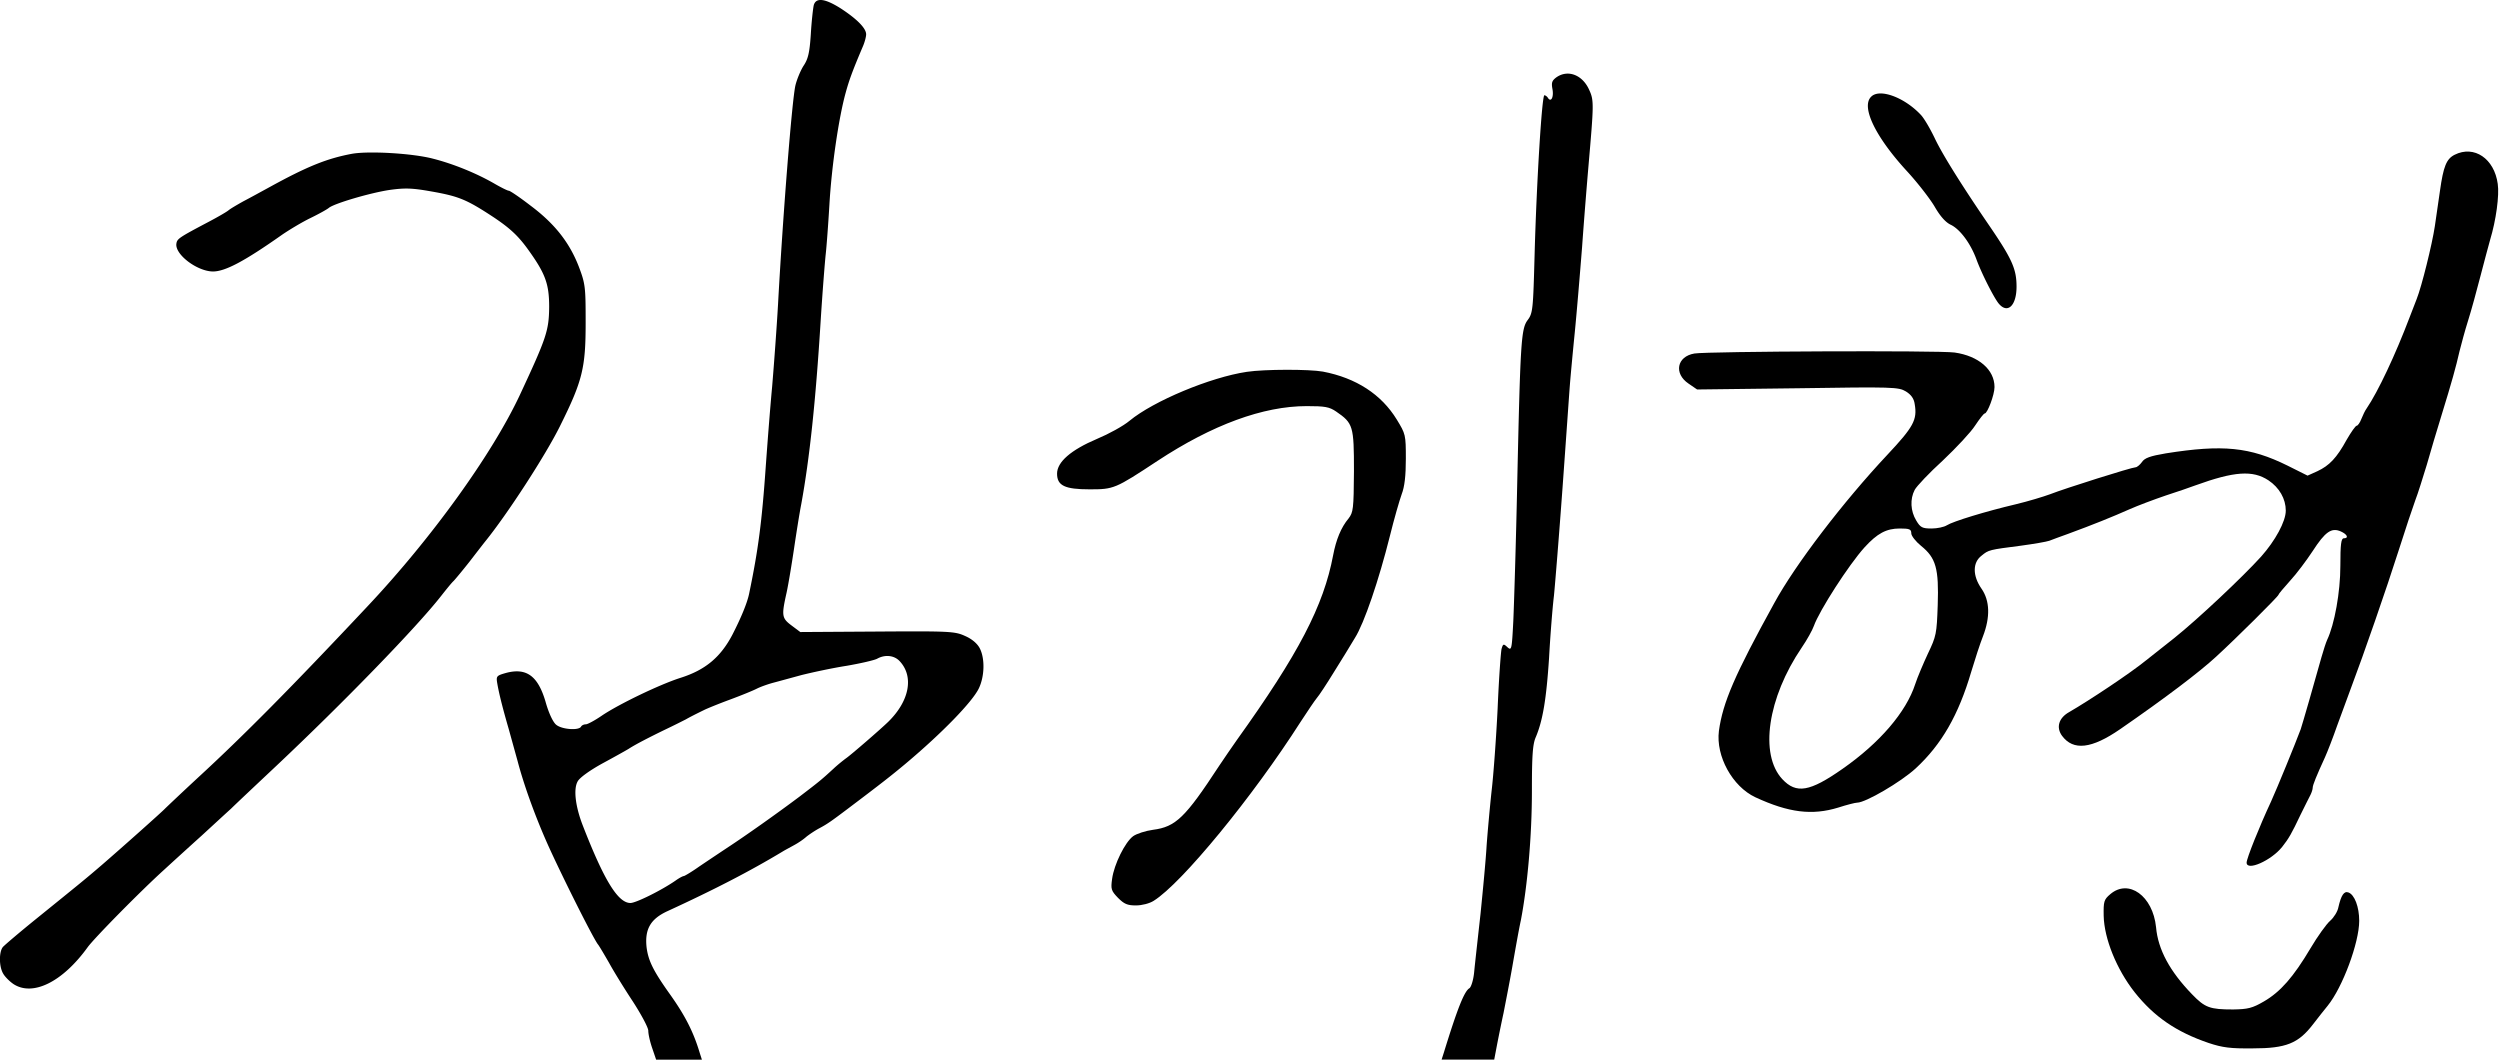 <?xml version="1.0" encoding="UTF-8" standalone="no"?>
<svg
   width="270.668pt"
   height="114.806pt"
   version="1.0"
   viewBox="0 0 270.668 114.806"
   id="svg23"
   xmlns="http://www.w3.org/2000/svg"
   xmlns:svg="http://www.w3.org/2000/svg">
  <defs
     id="defs27" />
  <g
     id="g111"
     transform="matrix(0.265,0,0,0.265,-7.985,-1.346)">
    <path
       d="m 362.6,7.2 c -0.3,1.3 -0.9,6.6 -1.2,11.8 -0.5,7.6 -1.1,10.2 -3,13 -1.2,1.9 -2.7,5.5 -3.3,8 -1.4,6.2 -5.1,52.8 -7.1,89.5 -0.5,8.8 -1.6,23.9 -2.4,33.5 -0.9,9.6 -2,24.2 -2.6,32.5 -1.6,23 -3.1,34.3 -6.8,52.1 -0.8,3.9 -3.4,10.1 -6.9,16.9 -4.8,9.1 -11,14.3 -21.1,17.5 -8.5,2.7 -25.1,10.7 -32.1,15.4 -2.9,2 -5.9,3.6 -6.6,3.6 -0.8,0 -1.7,0.4 -2,1 -1,1.6 -7.8,1.1 -10.1,-0.8 -1.3,-1 -3.1,-4.8 -4.4,-9.5 -3.1,-10.5 -7.8,-13.9 -16.1,-11.7 -3.9,1.1 -4.1,1.3 -3.6,4.3 0.6,3.5 1.8,8.7 4.7,18.7 1,3.6 2.6,9.4 3.6,13 2.5,9.5 6.7,21.2 11.4,32 4.7,10.9 19.6,40.8 21.5,43 0.6,0.8 2.6,4.2 4.5,7.5 1.8,3.3 6.1,10.3 9.6,15.6 3.5,5.4 6.4,10.8 6.4,12.1 0,1.4 0.7,4.5 1.6,7.1 l 1.6,4.7 h 18.7 l -0.9,-2.8 c -2.5,-8.4 -5.9,-15.1 -12,-23.7 -7,-9.8 -9,-13.9 -9.7,-19.4 -0.8,-7.4 1.6,-11.6 8.6,-14.8 18.9,-8.7 33.5,-16.2 47.1,-24.4 0.8,-0.5 2.9,-1.6 4.5,-2.5 1.7,-0.9 3.9,-2.4 5,-3.4 1.1,-0.9 3.6,-2.6 5.5,-3.6 3.2,-1.7 5,-3 11.5,-7.9 13.8,-10.4 18.1,-13.8 23.6,-18.4 15,-12.6 27.2,-25.2 29.9,-30.7 2.4,-4.9 2.6,-12.3 0.4,-16.5 -1,-1.9 -3.2,-3.8 -6,-5 -4.1,-1.9 -6.5,-2 -35.9,-1.8 l -31.4,0.2 -3.6,-2.7 c -4,-3 -4.1,-4 -2,-13.4 0.8,-3.7 2.1,-11.7 3,-17.7 0.9,-6.1 2.2,-14.4 3,-18.5 3.4,-18.6 5.9,-42.2 7.9,-74.5 0.8,-12.7 1.8,-25.1 2.1,-27.7 0.3,-2.6 1,-11.7 1.5,-20.2 0.9,-15.7 3.8,-35.3 6.6,-45.5 1.4,-5.1 2.7,-8.8 7,-18.9 0.8,-1.8 1.4,-4.1 1.4,-5.1 0,-2.5 -3.8,-6.3 -10.4,-10.6 -6.5,-4.1 -10.1,-4.5 -11,-1.3 z m 35.1,268 c 5.9,6.3 4,16.3 -4.7,24.8 -3.3,3.2 -15.1,13.4 -17.1,14.8 -1.1,0.8 -3.5,2.7 -5.2,4.3 -4.9,4.5 -5.6,5.1 -14,11.5 -9.2,6.9 -21.9,15.9 -29.7,21 -3,2 -8.1,5.4 -11.2,7.5 -3.1,2.2 -6,3.9 -6.3,3.9 -0.4,0 -1.9,0.8 -3.3,1.8 -5.6,3.9 -16.2,9.2 -18.5,9.2 -5.1,0 -10.8,-9.3 -19.6,-32 -2.9,-7.6 -3.7,-14.5 -2,-17.6 0.7,-1.5 5,-4.6 10.3,-7.5 5,-2.7 9.8,-5.4 10.6,-5.9 2.6,-1.7 8.2,-4.6 15,-7.9 3.6,-1.7 7.3,-3.6 8.3,-4.1 1.6,-0.9 2.9,-1.6 7.6,-3.9 1,-0.5 5.6,-2.4 10.2,-4.1 4.6,-1.7 9.8,-3.8 11.5,-4.7 1.7,-0.8 4.6,-1.8 6.5,-2.3 1.9,-0.5 7,-1.9 11.4,-3.1 4.4,-1.1 12.7,-2.9 18.5,-3.8 5.8,-1 11.4,-2.3 12.5,-2.9 3.2,-1.8 7,-1.4 9.2,1 z M 666.1,36.6 c -1.9,1.4 -2.2,2.2 -1.7,4.9 0.6,3.3 -0.6,5.6 -1.9,3.5 -0.3,-0.5 -1,-1 -1.4,-1 -1,0 -3.2,35.6 -4,65.2 -0.6,22.1 -0.7,23.8 -2.8,26.6 -2.7,3.6 -3,8.4 -4.3,66.7 -0.5,24.2 -1.3,49.5 -1.6,56.3 -0.6,11.7 -0.7,12.2 -2.4,10.7 -1.6,-1.5 -1.8,-1.4 -2.4,0.7 -0.3,1.3 -1.1,12.2 -1.6,24.3 -0.6,12.1 -1.7,27.4 -2.5,34 -0.7,6.6 -1.6,16.5 -2,22 -0.3,5.5 -1.5,18.1 -2.5,28 -1.1,9.9 -2.3,20.6 -2.6,23.8 -0.3,3.1 -1.2,6 -1.9,6.5 -2.1,1.2 -4.9,8.2 -10.5,26.4 l -0.9,2.8 h 21.5 l 1.1,-5.8 c 0.6,-3.1 1.8,-9.1 2.7,-13.2 0.8,-4.1 2.5,-12.7 3.6,-19 1.1,-6.3 2.6,-14.9 3.5,-19 2.7,-14.1 4.5,-34.5 4.5,-52.8 0,-14.3 0.3,-19.1 1.6,-22 2.9,-6.9 4.3,-15.7 5.4,-32.2 0.5,-9.1 1.4,-20.6 2,-25.5 0.5,-5 2.1,-24.8 3.5,-44 1.4,-19.3 2.7,-38.2 3,-42 0.3,-3.9 1.2,-13.5 2,-21.5 0.8,-8 2.1,-23.7 3,-35 0.8,-11.3 2,-26.1 2.6,-33 2.2,-25.4 2.3,-26.9 0.3,-31.2 -2.7,-6.1 -8.6,-8.4 -13.3,-5.2 z m 128.5,8 c -4.2,4.1 1.7,16.4 14.8,30.6 4.4,4.8 9.4,11.3 11.2,14.4 2.2,3.8 4.4,6.3 6.5,7.3 3.8,1.8 8.1,7.6 10.5,14.1 2.1,5.8 7.3,16 9.2,18.2 3.6,4.2 7.2,0.7 7.2,-7 0,-7.4 -1.9,-11.5 -12,-26.2 -10.7,-15.7 -18.3,-27.9 -21.3,-34.2 -1.9,-4 -4.5,-8.5 -5.9,-9.9 C 808.1,44.8 798,41.1 794.6,44.6 Z M 174,67.9 c -10.2,1.9 -18.2,5.1 -33.5,13.5 -3.3,1.8 -8.2,4.5 -10.9,5.9 -2.7,1.5 -5.4,3.1 -6.1,3.7 -0.7,0.6 -4.3,2.7 -8.1,4.7 -12.1,6.4 -12.9,6.9 -13.2,8.9 -0.7,4.4 8.4,11.3 14.9,11.4 5,0 12.8,-4.1 28.4,-15.1 2.8,-1.9 7.9,-5 11.4,-6.7 3.5,-1.7 6.9,-3.6 7.6,-4.2 2.2,-1.8 16.8,-6.1 24.7,-7.3 6.4,-0.9 9.3,-0.8 17.2,0.6 11.3,2 14.4,3.3 25.5,10.6 6.4,4.3 9.7,7.3 13.6,12.6 7.4,10.2 9,14.4 9,24 -0.1,9.7 -1.1,12.6 -12,36 -11.4,24.3 -36.1,58.6 -62.5,86.6 -30.7,32.7 -50.5,52.7 -69.1,69.8 -6.8,6.3 -12.8,12 -13.4,12.6 -1.2,1.3 -17.7,16 -25.8,23 -6.4,5.5 -8.5,7.2 -26.8,22 -6.8,5.5 -12.9,10.7 -13.6,11.5 -1.6,2 -1.6,7.9 0.1,10.8 0.7,1.3 2.6,3.2 4.2,4.3 7.9,5.2 20.1,-0.8 30.4,-15.1 2.9,-3.9 21.3,-22.6 31.1,-31.5 a 2376,2376 0 0 1 15.4,-14 c 4.8,-4.4 10.2,-9.4 12,-11 1.7,-1.7 10,-9.5 18.5,-17.5 27.6,-26 57.4,-56.7 67.4,-69.5 2.2,-2.8 4.4,-5.5 5,-6 0.6,-0.6 3.6,-4.2 6.6,-8 3,-3.9 5.8,-7.5 6.2,-8 9.2,-11.3 25,-35.7 30.8,-47.5 9.1,-18.3 10.4,-23.6 10.4,-42 0,-14.6 -0.1,-15.9 -2.8,-23 -3.8,-9.8 -9.8,-17.5 -19.7,-24.9 -4.4,-3.4 -8.4,-6.1 -8.9,-6.1 -0.5,0 -3.1,-1.3 -5.7,-2.8 -7.4,-4.3 -17,-8.2 -25.3,-10.3 -8.4,-2.2 -26.2,-3.2 -33,-2 z"
       id="path19" />
    <path
       d="m 1033,68.3 c -3.4,1.7 -4.6,4.8 -6,14.7 -0.7,4.7 -1.6,11.2 -2.1,14.5 -1.1,7.4 -5.4,24.7 -7.4,29.7 -0.8,2.1 -2.1,5.5 -2.9,7.5 -5.8,15.3 -12.9,30.4 -17.6,37.3 -0.6,0.8 -1.5,2.7 -2.1,4.2 -0.6,1.6 -1.5,2.8 -1.9,2.8 -0.5,0 -2.3,2.6 -4.1,5.7 -4.1,7.5 -7.1,10.6 -12,12.9 l -4,1.8 -8.2,-4.1 c -15.4,-7.6 -26.4,-8.7 -49.7,-5 -6.5,1.1 -8.7,1.9 -9.8,3.6 -0.8,1.1 -2,2.1 -2.6,2.1 -1.5,0 -28.8,8.6 -34.9,11 -2.7,1 -9,2.9 -14,4.1 -12.3,2.9 -25.7,7 -28.2,8.6 -1.1,0.7 -3.9,1.3 -6.2,1.3 -3.8,0 -4.6,-0.4 -6.3,-3.3 -2.3,-3.8 -2.6,-8.7 -0.6,-12.5 0.8,-1.5 5.9,-6.9 11.5,-12 5.5,-5.2 11.5,-11.6 13.2,-14.3 1.8,-2.7 3.5,-4.9 3.9,-4.9 1.1,0 4,-7.6 4,-10.8 0,-7.1 -6.5,-12.7 -16.3,-14.1 -6.5,-0.9 -100.9,-0.5 -106.3,0.4 -7.2,1.2 -8.5,8.2 -2.4,12.3 l 3.5,2.4 41.1,-0.5 c 39.1,-0.6 41.2,-0.5 44.2,1.3 2.1,1.3 3.3,2.9 3.6,5.2 1.1,6.4 -0.5,9.3 -11.2,20.7 -18,19.2 -37.6,44.8 -46.2,60.6 -16.2,29.4 -21,40.6 -22.6,52.2 -1.3,10.3 5.5,22.7 14.9,27.1 13.6,6.3 23.2,7.5 33.9,4.2 3.4,-1.1 6.9,-2 7.7,-2 3.4,0 17.8,-8.4 23.9,-14 10.6,-9.8 17.5,-21.8 22.7,-39.5 1.5,-5 3.6,-11.5 4.8,-14.5 3,-7.8 2.8,-14.5 -0.6,-19.4 -3.7,-5.3 -3.7,-10.7 0,-13.5 2.9,-2.4 3.1,-2.4 16.2,-4.1 5.2,-0.7 10.4,-1.6 11.5,-2 1.2,-0.5 4.6,-1.7 7.6,-2.8 10.1,-3.7 18.5,-7.1 25,-10 3.6,-1.6 10.3,-4.1 15,-5.7 4.7,-1.5 10.1,-3.4 12,-4.1 16,-5.8 23.5,-6.3 29.9,-2.1 4.5,3 7.1,7.6 7.1,12.4 0,4.4 -4.3,12.3 -10.1,18.8 -7.6,8.4 -25.9,25.6 -35.4,33.2 -4.4,3.5 -9.6,7.6 -11.5,9.1 -6.5,5.3 -23.2,16.4 -31.5,21.2 -4.3,2.4 -5.4,6.3 -2.9,9.7 4.6,6.2 12.1,5.3 23.7,-2.7 18.4,-12.7 32.5,-23.4 39.2,-29.6 8.1,-7.4 25.5,-24.7 25.5,-25.3 0,-0.3 2.2,-2.9 4.8,-5.8 2.6,-2.8 6.7,-8.3 9.2,-12.1 5.1,-7.9 7.7,-9.7 11.5,-8 2.7,1.2 3.3,2.8 1.2,2.8 -1.1,0 -1.4,2.5 -1.4,11.2 0,10.8 -2.4,24 -5.4,30.3 -0.5,1.1 -1.5,4.2 -2.3,7 -2.9,10.4 -7.7,27.1 -8.5,29.5 -2.2,5.9 -9.6,24 -12.1,29.5 -4.8,10.3 -10,23.3 -10,25 0,3.6 10,-0.8 14.5,-6.4 2.7,-3.4 3.9,-5.5 7.5,-13.1 1.8,-3.6 3.6,-7.3 4.1,-8.2 0.5,-1 0.9,-2.3 0.9,-2.9 0,-1.1 1.6,-5 5,-12.4 1,-2.2 3.3,-8.1 5,-13 1.8,-5 4.4,-11.9 5.7,-15.5 5,-13.2 14.6,-40.9 19.4,-56 2.7,-8.5 5.8,-17.8 6.8,-20.5 1.1,-2.8 3.1,-9.3 4.7,-14.5 1.5,-5.2 4.2,-14.5 6.1,-20.5 4.1,-13.3 5.8,-19.4 7.3,-26 0.7,-2.8 2.2,-8.4 3.5,-12.5 1.3,-4.1 3.5,-12.2 5,-18 1.5,-5.8 3.3,-12.5 4,-15 2.4,-7.9 3.8,-18.1 3.1,-22.8 C 1049.2,69.9 1041,64.3 1033,68.3 Z M 811,223 c 0,1 1.8,3.3 4,5.1 6.1,4.9 7.3,9.3 6.8,24.2 -0.4,11.7 -0.6,12.7 -4,19.8 -1.9,4.1 -4.3,9.7 -5.2,12.5 -3.7,11.4 -14.5,24 -29.7,34.6 -13.4,9.4 -18.9,10.3 -24.6,4.2 -9.4,-10.1 -6,-33.2 7.9,-53.7 2.2,-3.2 4.4,-7.2 5,-8.9 2.2,-6.2 14.2,-24.9 20.7,-32.1 5.2,-5.7 8.9,-7.7 14.4,-7.7 4,0 4.7,0.3 4.7,2 z M 539.5,157 c -14.8,2.2 -38.1,11.9 -47.9,20 -2.5,2.1 -8.5,5.4 -13.3,7.4 -10.6,4.5 -16.3,9.4 -16.3,14.2 0,4.9 3.2,6.4 13.3,6.4 9.9,0 10.4,-0.2 27.7,-11.6 22.5,-14.8 43.2,-22.4 61,-22.4 7.4,0 9.2,0.3 12,2.2 7,4.8 7.3,5.9 7.3,24.4 -0.1,15.5 -0.3,16.8 -2.2,19.3 -3.1,3.7 -5.1,8.7 -6.3,15 -3.9,20.7 -14.1,40.3 -39.4,75.6 -1.9,2.7 -5.2,7.5 -7.2,10.5 -13.8,21.1 -17.7,24.9 -27,26.1 -3,0.4 -6.7,1.6 -8.1,2.6 -3.3,2.4 -7.8,11.5 -8.6,17.4 -0.6,4.2 -0.4,4.9 2.4,7.8 2.5,2.5 3.8,3.1 7.3,3.1 2.5,0 5.6,-0.8 7.3,-1.9 11.4,-7.1 40.4,-42.4 60,-73.1 2.8,-4.3 5.7,-8.6 6.6,-9.7 0.9,-1 4,-5.7 7,-10.6 3,-4.8 6.9,-11.1 8.6,-14 3.8,-6 9.8,-23.7 14.3,-41.7 1.7,-6.9 3.9,-14.5 4.8,-17 1.2,-3.1 1.7,-7.6 1.7,-14.5 0,-9.8 -0.1,-10.1 -3.7,-16 -6.3,-10.3 -16.6,-17 -30.2,-19.6 -5.6,-1 -23.7,-1 -31.1,0.1 z m 352.8,213.4 c -2.6,2.2 -2.8,3 -2.7,8.8 0.2,9.4 5.3,21.9 12.6,31.2 8,10.1 17.1,16.3 30.3,20.8 5.7,1.9 9,2.3 18,2.2 13.6,0 18.6,-2 24.6,-9.8 2.2,-2.8 4.8,-6.2 6,-7.6 6.1,-7.5 12.9,-25.8 12.9,-34.7 0,-5.7 -1.9,-10.7 -4.4,-11.6 -1.8,-0.7 -3,1.2 -4.1,6 -0.3,1.8 -1.9,4.3 -3.4,5.6 -1.5,1.3 -5.1,6.3 -8,11.2 -7,11.8 -12.3,17.8 -19,21.7 -4.8,2.8 -6.6,3.2 -12.6,3.3 -9.5,0 -11.5,-0.7 -16.8,-6.2 C 916.6,401.9 911.8,393 911,383.9 909.7,371.1 899.8,364 892.3,370.4 Z"
       id="path21" />
  </g>
</svg>

